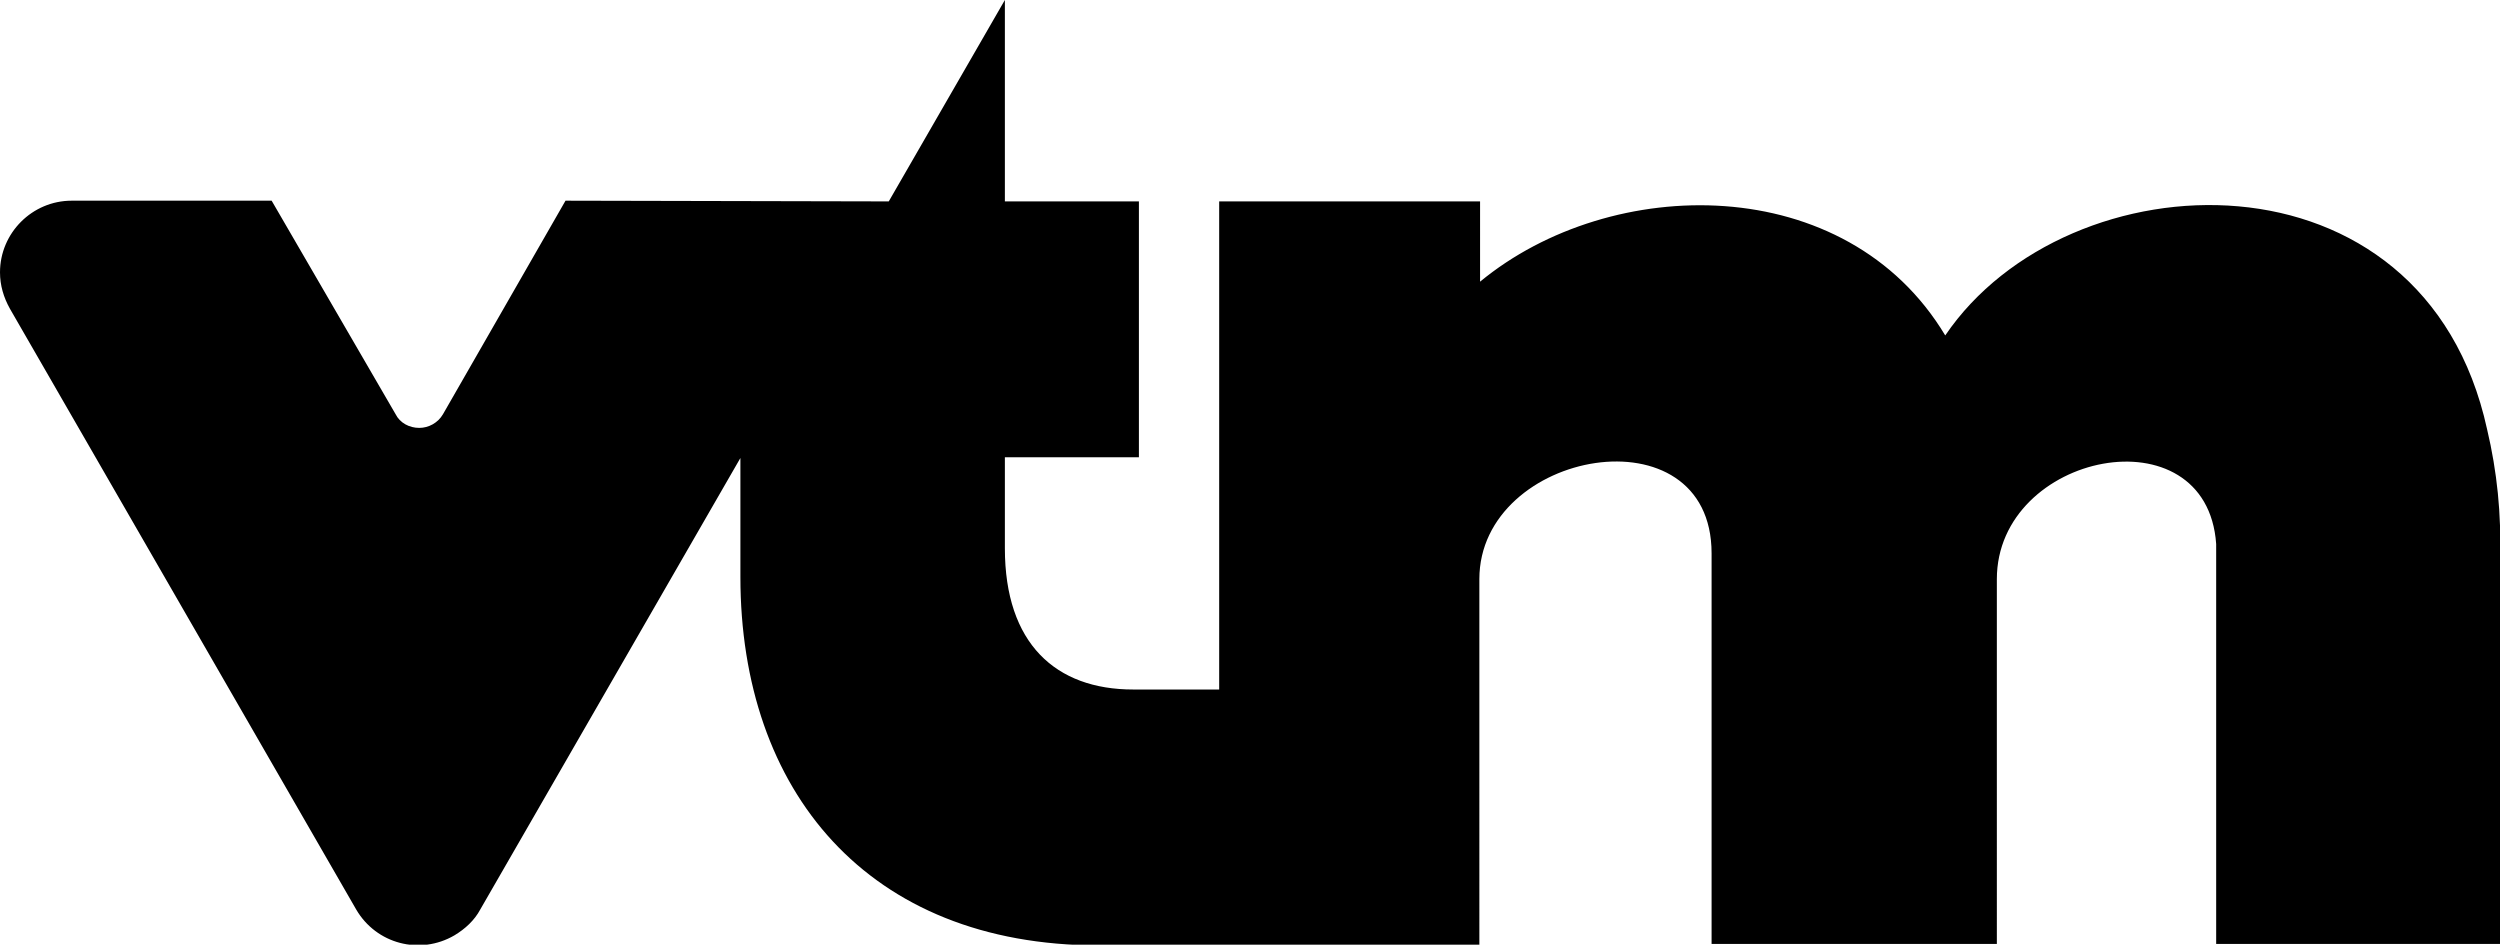<?xml version="1.0" encoding="utf-8"?>
<!-- Generator: Adobe Illustrator 24.2.0, SVG Export Plug-In . SVG Version: 6.00 Build 0)  -->
<svg version="1.1" id="Слой_1" xmlns="http://www.w3.org/2000/svg" xmlns:xlink="http://www.w3.org/1999/xlink" x="0px" y="0px"
	 viewBox="0 0 348.8 131.8" style="enable-background:new 0 0 348.8 131.8;" xml:space="preserve">
<path d="M347,59.9c-8.8-40.3-58.5-38.3-75.6-13.1c-13.8-23-46.6-22.6-64.9-7.5V28.1h-36.4v68.1h-12c-10.8,0-17.9-6.4-17.9-19.7V63.8
	h18.7V28.1h-18.7V0l-16.2,28.1L78.9,28L61.8,57.8c-0.7,1.2-2,1.9-3.3,1.9c-1.4,0-2.7-0.7-3.3-1.9L37.9,28H10C4.5,28,0,32.5,0,38
	c0,1.8,0.5,3.5,1.4,5.1l48.3,83.8c2.8,4.8,8.9,6.4,13.7,3.6c1.5-0.9,2.8-2.1,3.6-3.6l36.3-63v16.6c0,29.8,17.7,51.4,50,51.4
	l53.1-0.1V80.8c0-18.1,32.4-23.9,32.4-3.6v54.5h39.8V80.8c0-17.7,29.3-23.6,30.6-4.9v55.8h39.6V77.8C349,71.8,348.4,65.8,347,59.9
	L347,59.9z"/>
</svg>
